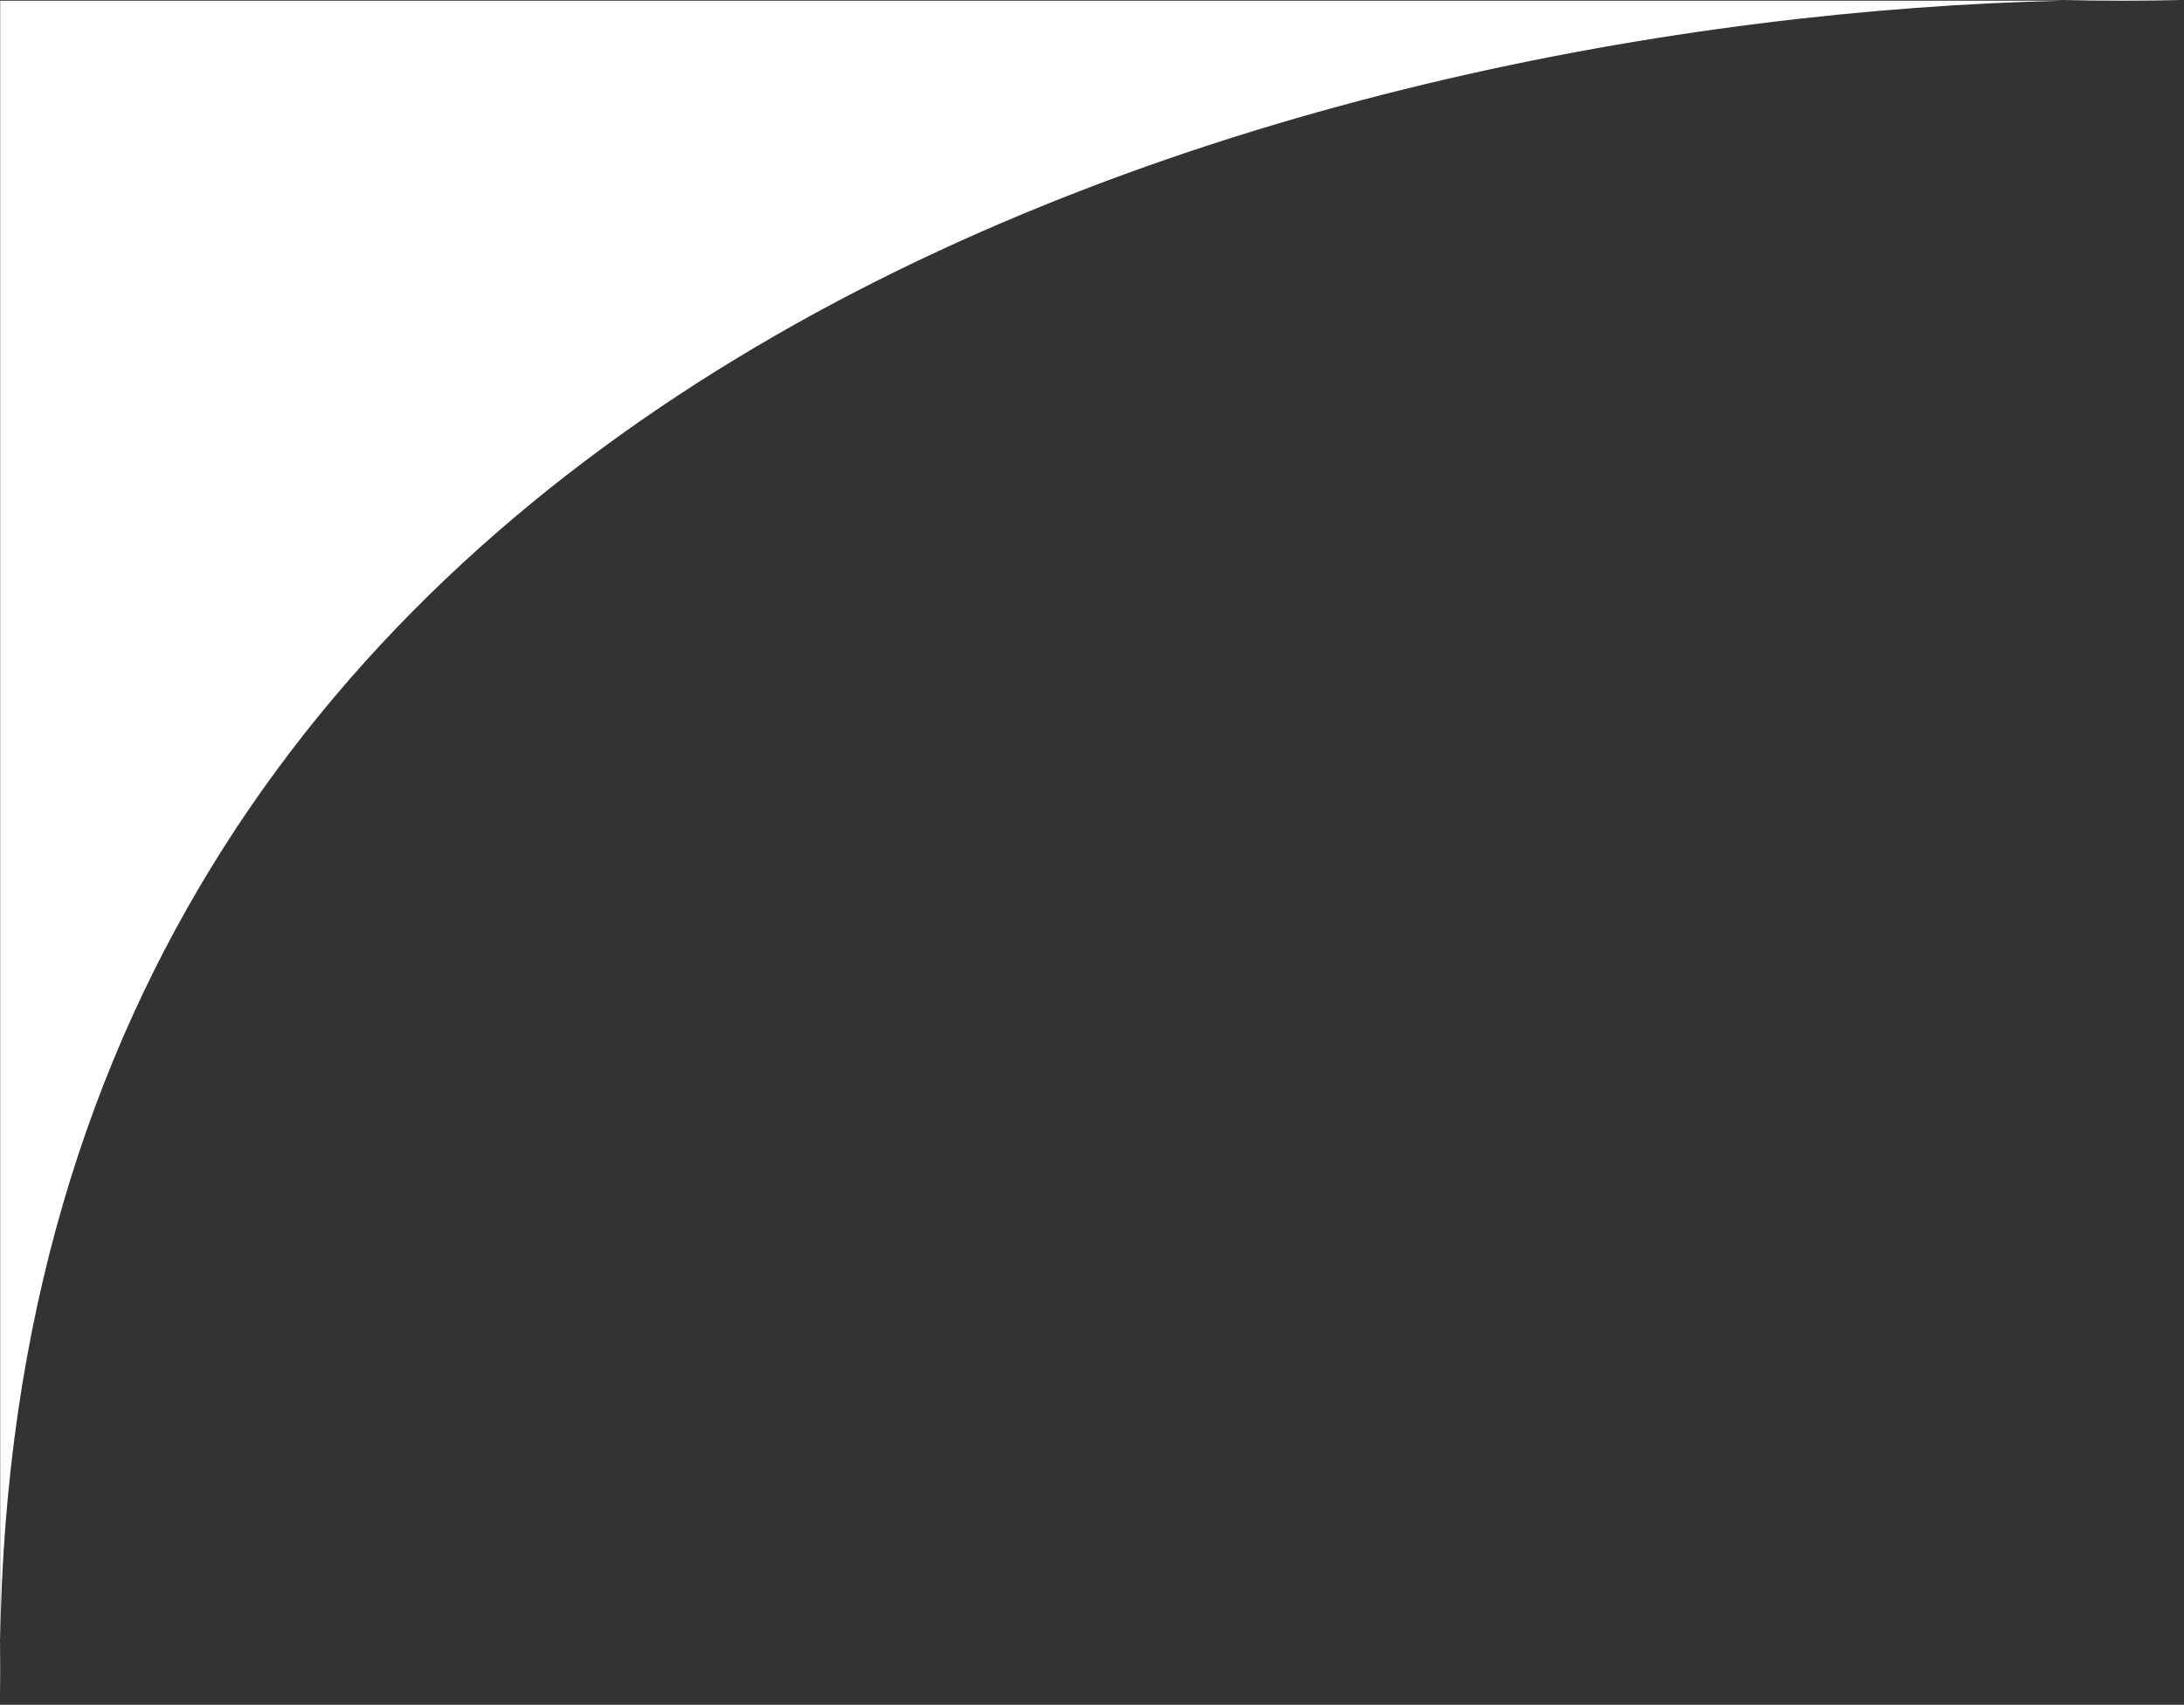<svg width="228" height="178" viewBox="0 0 228 178" fill="none" xmlns="http://www.w3.org/2000/svg">
<rect x="0" y="0" width="228" height="178" fill="#333333" stroke="none"/>
<path d="M0.02 171.357C-0.007 173.248 -0.007 175.159 0.02 177.09L0.02 171.357C1.912 37.548 136.731 1.882 215.329 0.074L227.828 0.074C223.855 -0.023 219.678 -0.026 215.329 0.074L0.02 0.074L0.02 171.357Z" fill="white"/>
</svg>
